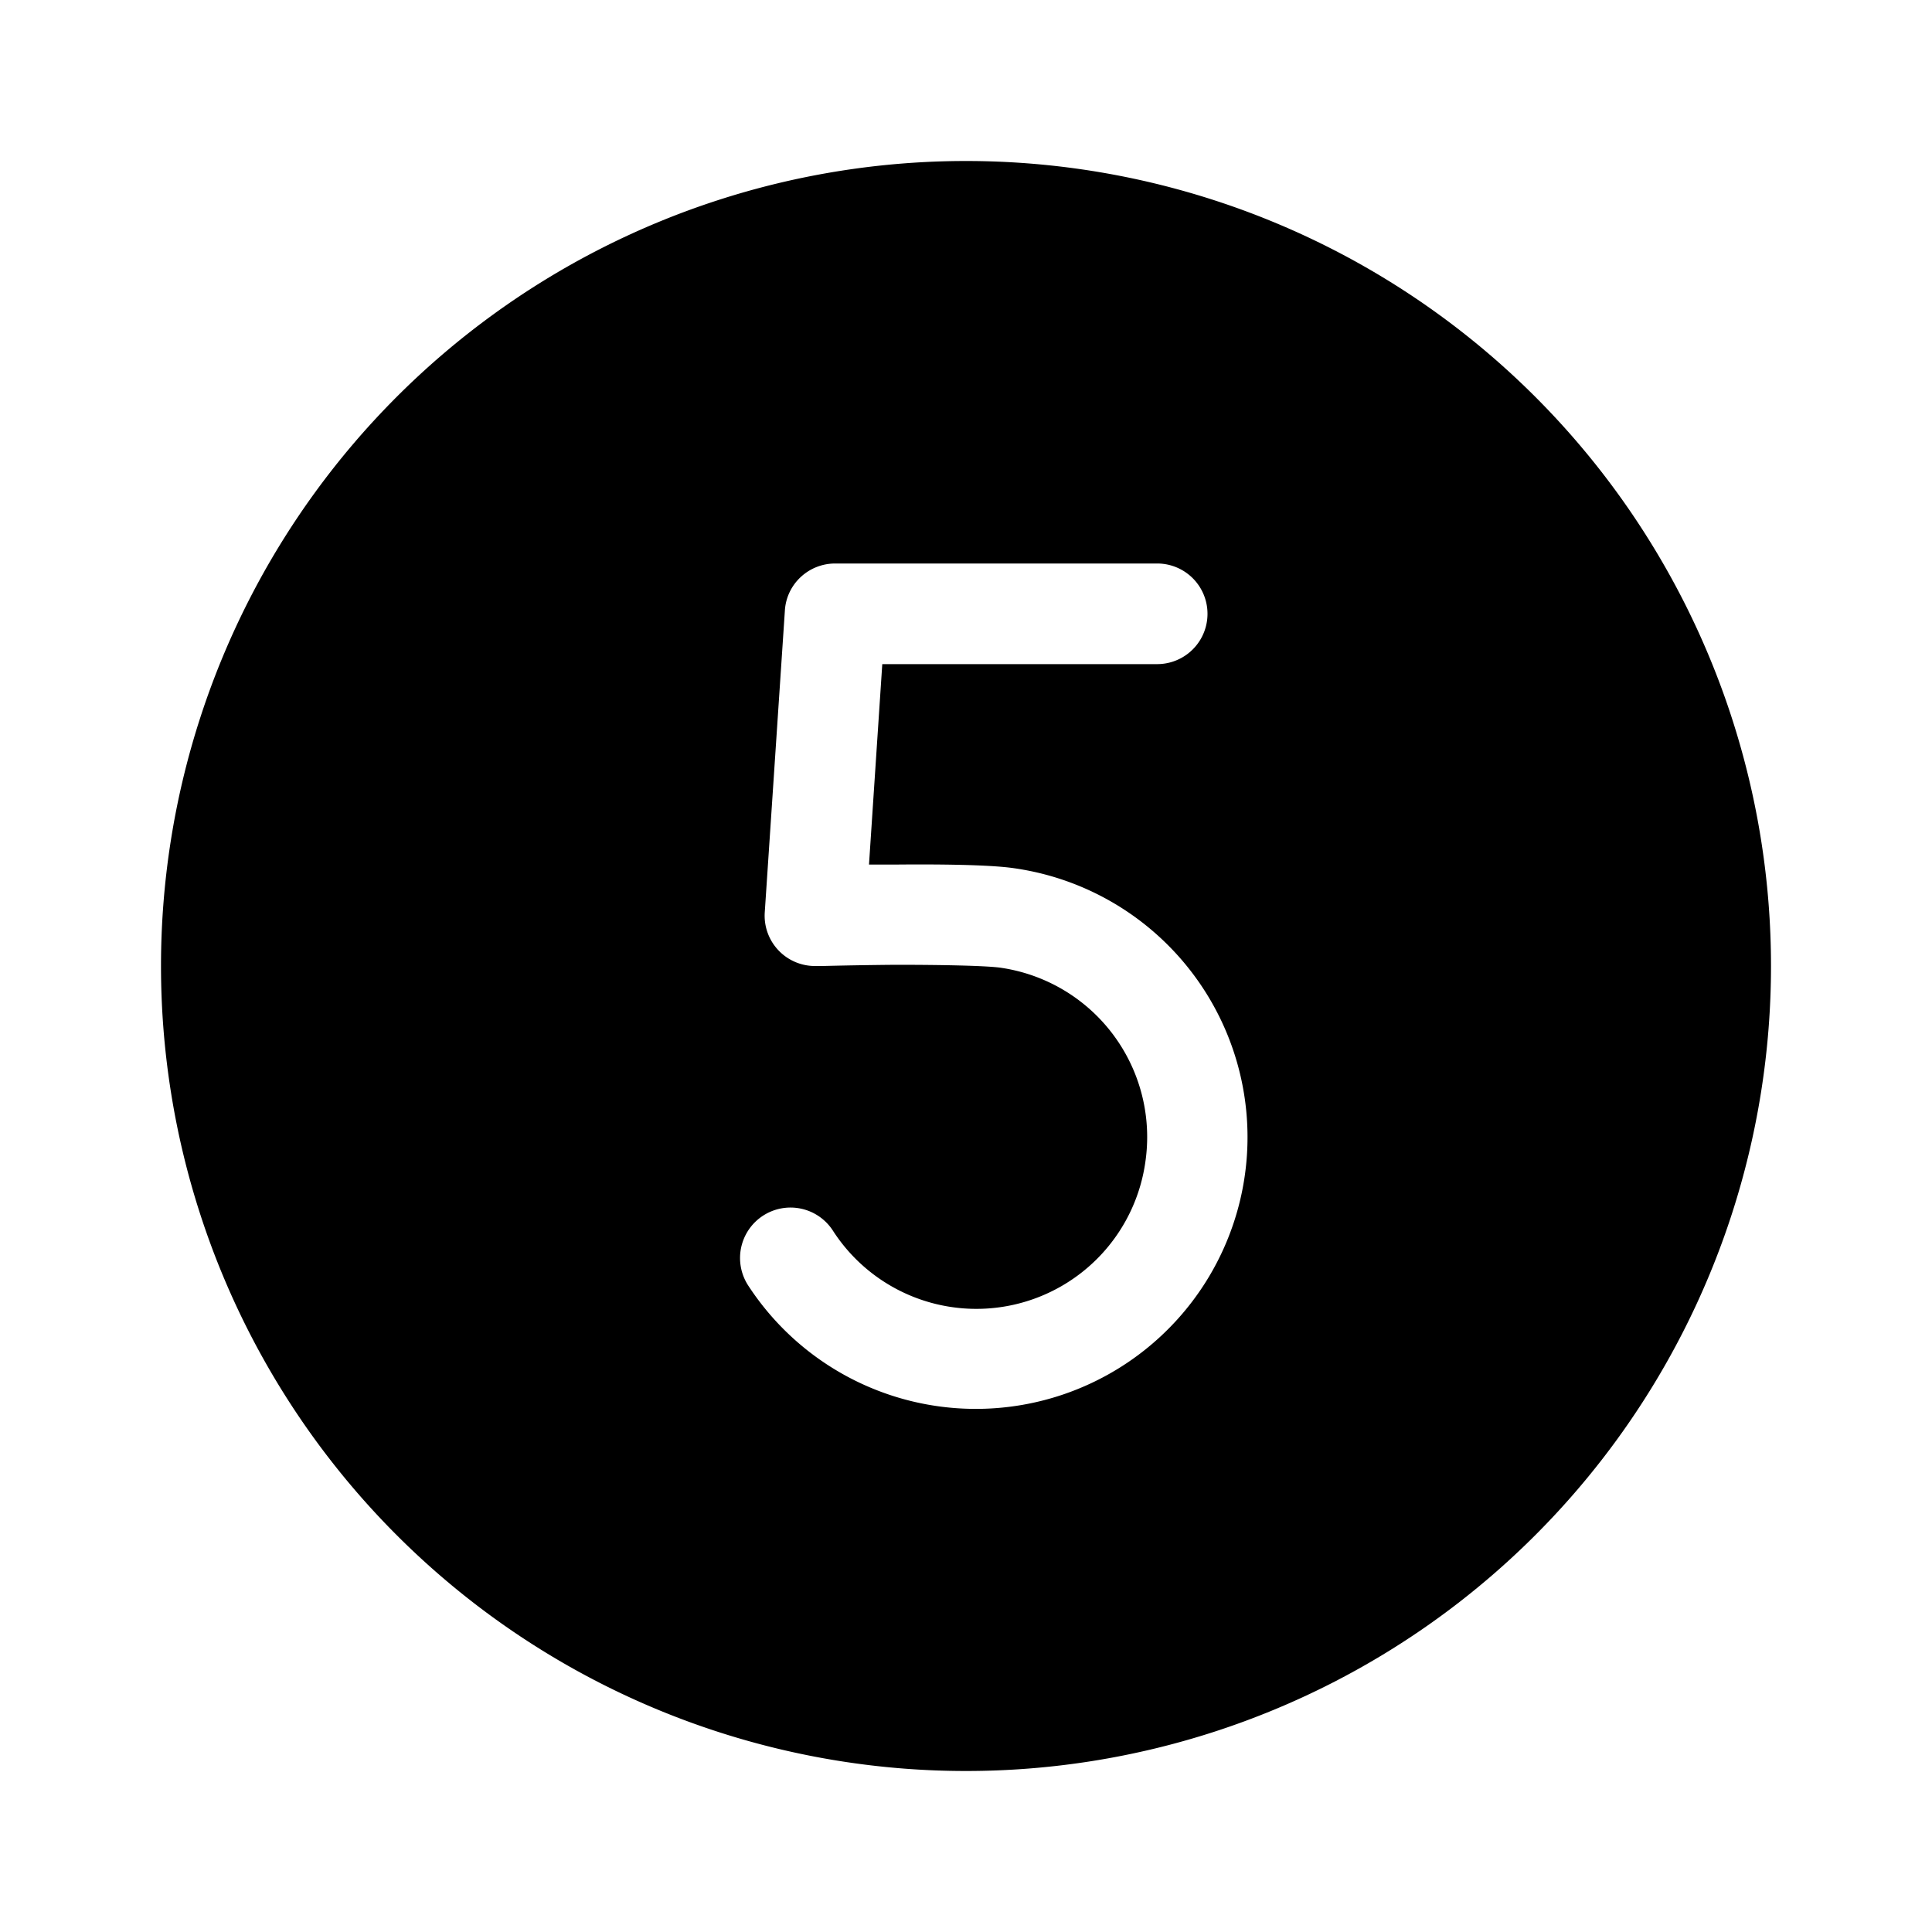 <svg fill="currentColor" viewBox="0 0 48 48"><path d="M24 44a20 20 0 1 0 0-40 20 20 0 0 0 0 40Zm4.75-27.5h-6.83l-.33 4.98h.65c1.03-.01 2.33 0 2.95.09a6.75 6.75 0 1 1-6.6 10.37 1.25 1.25 0 1 1 2.1-1.37 4.24 4.24 0 0 0 7.77-1.73 4.25 4.25 0 0 0-3.62-4.8c-.4-.05-1.48-.07-2.59-.07a114.31 114.31 0 0 0-1.81.03h-.16A1.25 1.25 0 0 1 19 22.67l.5-7.5c.04-.66.59-1.17 1.25-1.17h8a1.25 1.25 0 1 1 0 2.5Z"/></svg>